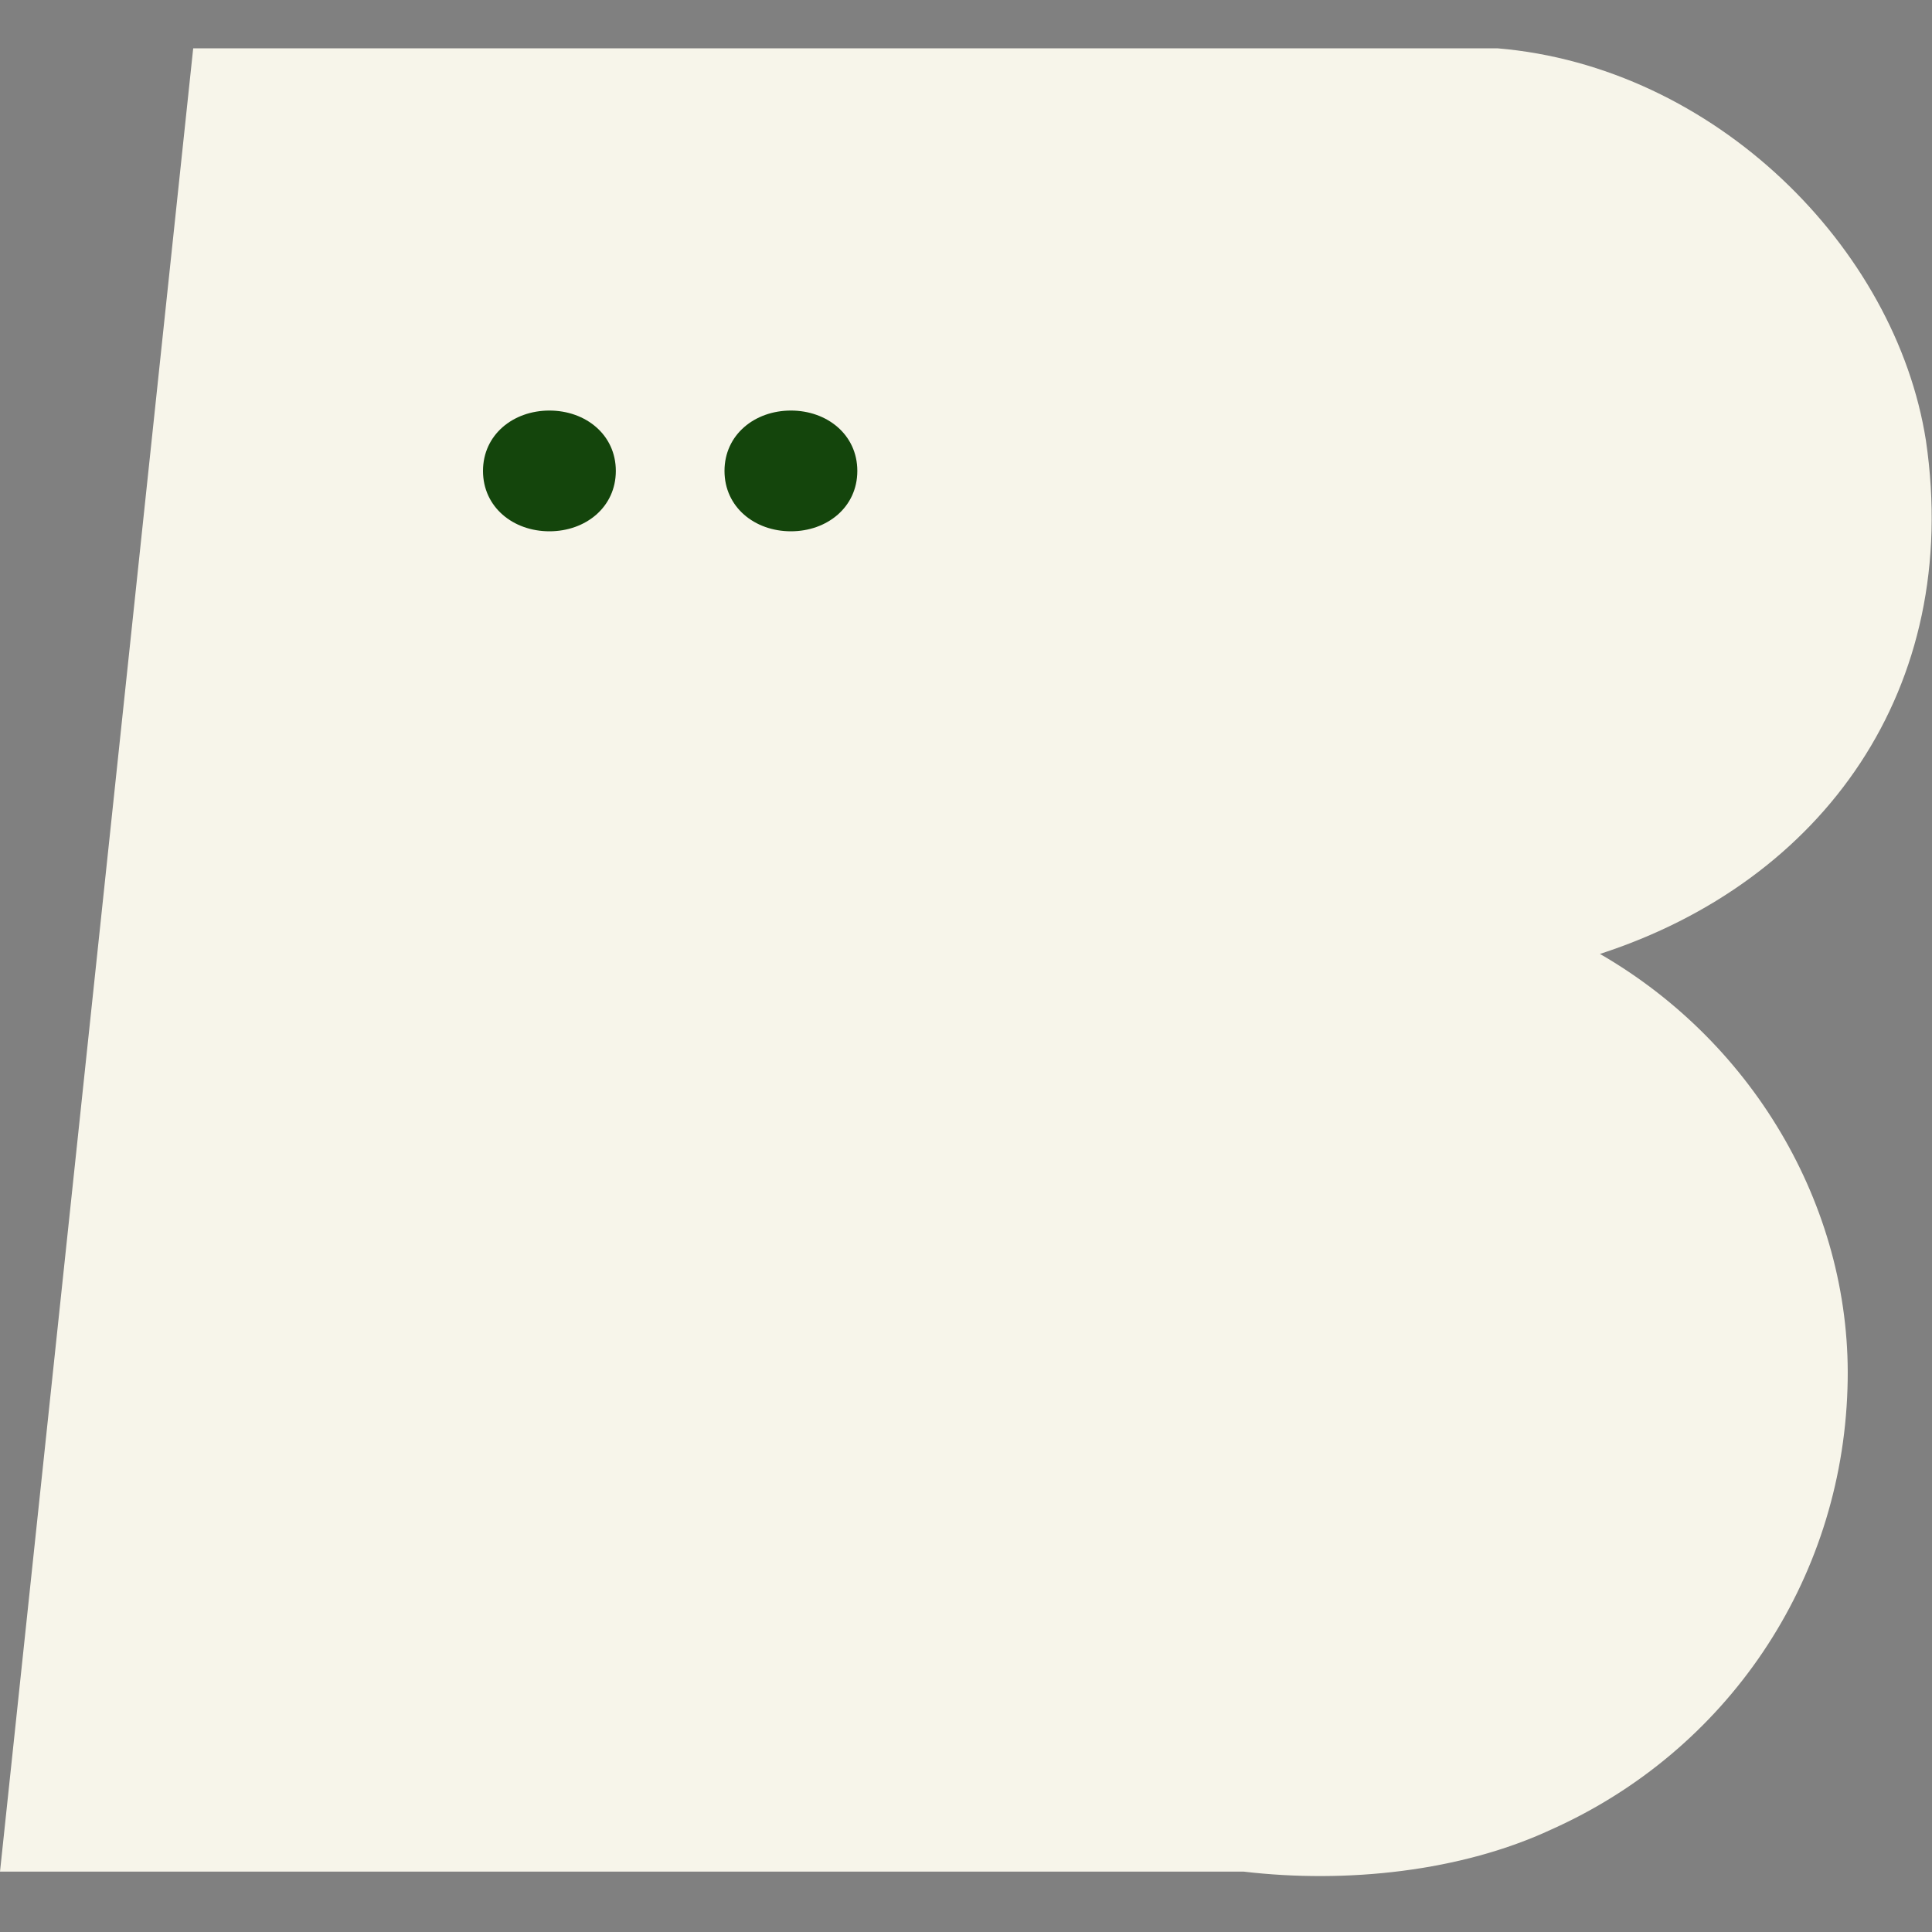 <svg xmlns="http://www.w3.org/2000/svg" xml:space="preserve" style="enable-background:new 0 0 32 32" viewBox="0 0 32 32"><rect x="0" y="0" width="32" height="32" fill="#808080" stroke="none"/><path d="M25.7 30.3c2.9-1.3 4.8-4.1 4.9-7.3.1-2.9-1.5-5.7-4.1-7.2 3.7-1.2 6-4.4 5.4-8.5-.5-3.2-3.5-6.2-7.1-6.5H3.2L0 31h20.6c1.7.2 3.6 0 5.1-.7z" style="fill:#f7f5ea"/><path d="M10.2 7.8c0 .6-.5 1-1.1 1S8 8.4 8 7.8s.5-1 1.1-1 1.1.4 1.1 1zm4 0c0 .6-.5 1-1.1 1-.6 0-1.1-.4-1.1-1s.5-1 1.1-1c.6 0 1.1.4 1.1 1z" style="fill:#14450c"/></svg>